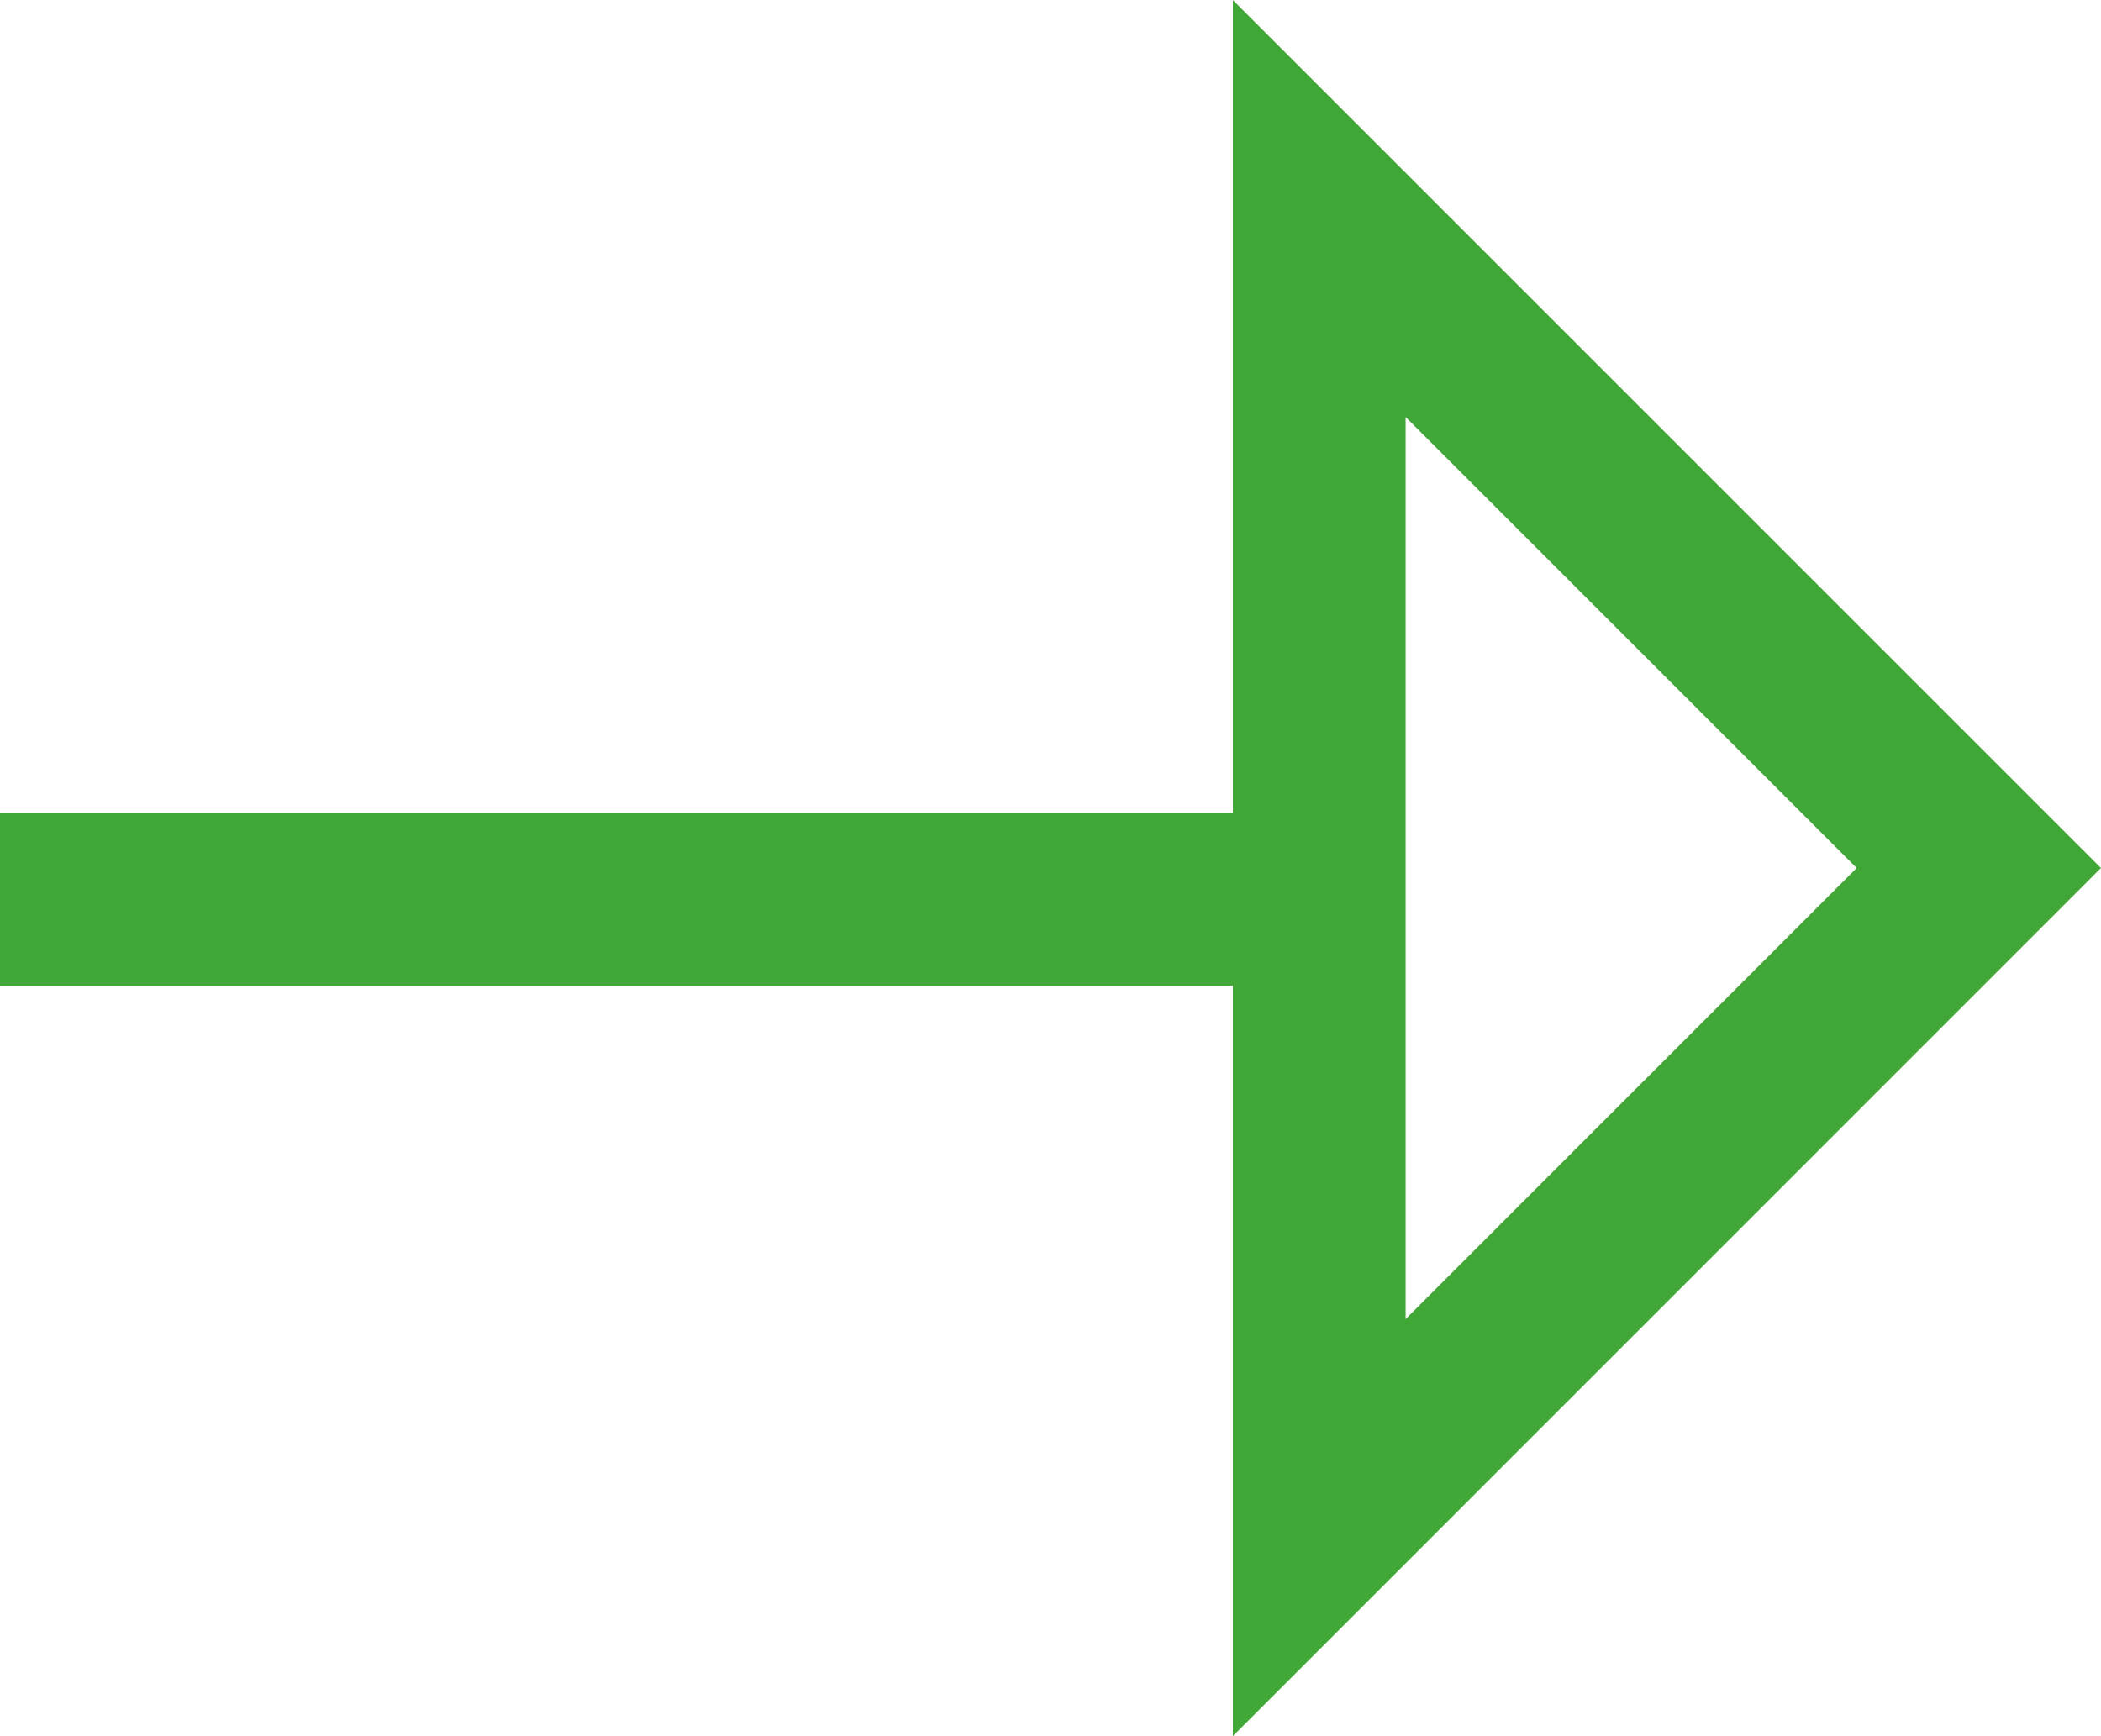 <svg xmlns="http://www.w3.org/2000/svg" width="18.243" height="15.076" viewBox="0 0 18.243 15.076">
  <g id="Group_23113" data-name="Group 23113" transform="translate(0 1.811)">
    <path id="Icon_ionic-md-arrow-dropright" data-name="Icon ionic-md-arrow-dropright" d="M13.5,9l5.727,5.727L13.5,20.455Z" transform="translate(-2.045 -9)" fill="none" stroke="#41a736" stroke-width="1.5"/>
    <line id="Line_871" data-name="Line 871" x2="11.455" transform="translate(0 6)" fill="none" stroke="#41a736" stroke-width="1.5"/>
  </g>
</svg>
